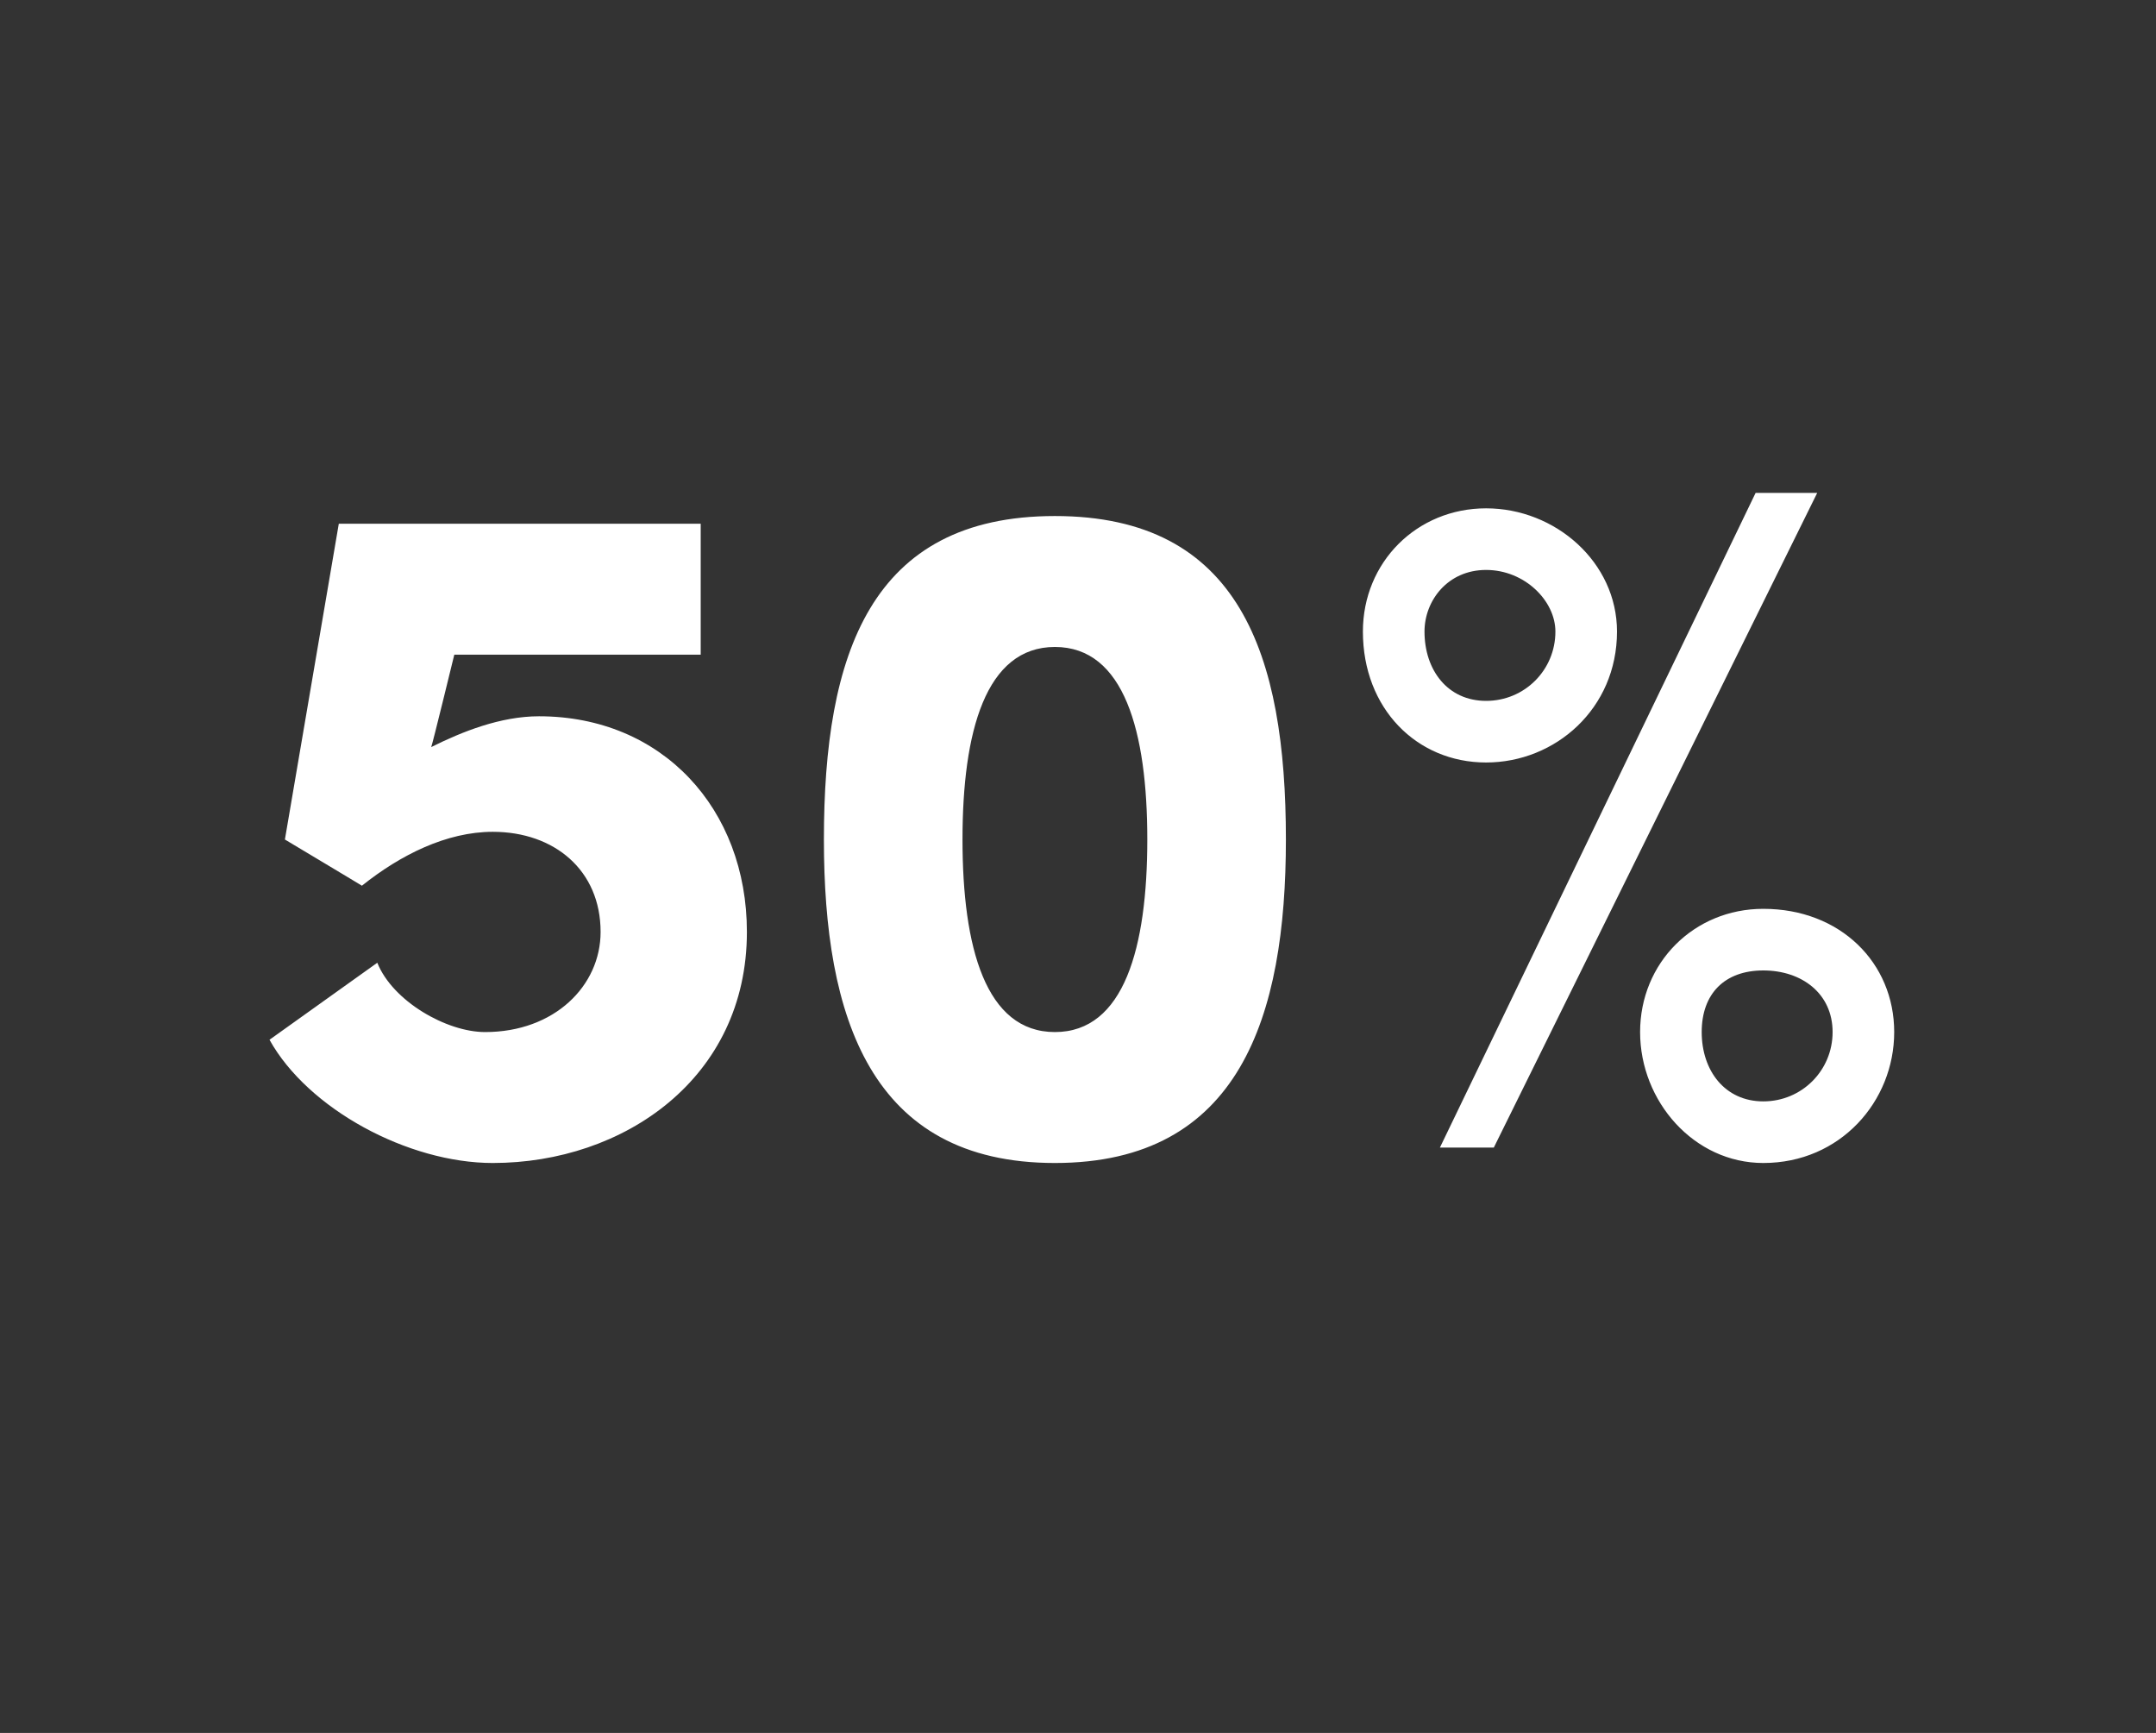 <?xml version="1.0" standalone="no"?><!DOCTYPE svg PUBLIC "-//W3C//DTD SVG 1.1//EN" "http://www.w3.org/Graphics/SVG/1.1/DTD/svg11.dtd"><svg xmlns="http://www.w3.org/2000/svg" version="1.1" width="28px" height="22.5px" viewBox="0 -6 28 22.5" style="top:-6px"><rect x="0" y="-6" width="28" height="22.5" fill="#333333" stroke="none"/>  <desc>50%</desc>  <defs/>  <g id="Polygon32822">    <path d="M 9.7 6.1 C 9.7 8 8.1 9.1 6.4 9.1 C 5.3 9.1 4 8.4 3.5 7.5 C 3.5 7.5 4.9 6.5 4.9 6.5 C 5.1 7 5.8 7.4 6.3 7.4 C 7.2 7.4 7.8 6.8 7.8 6.1 C 7.8 5.3 7.2 4.8 6.4 4.8 C 5.8 4.8 5.2 5.1 4.7 5.5 C 4.72 5.51 3.7 4.9 3.7 4.9 L 4.4 0.8 L 9.1 0.8 L 9.1 2.5 L 5.9 2.5 C 5.9 2.5 5.61 3.69 5.6 3.7 C 6 3.5 6.5 3.3 7 3.3 C 8.6 3.3 9.7 4.5 9.7 6.1 Z M 10.7 4.9 C 10.7 2.5 11.3 0.7 13.7 0.7 C 16.1 0.7 16.7 2.5 16.7 4.9 C 16.7 7.2 16.1 9.1 13.7 9.1 C 11.3 9.1 10.7 7.2 10.7 4.9 Z M 14.9 4.9 C 14.9 3.5 14.6 2.4 13.7 2.4 C 12.8 2.4 12.5 3.5 12.5 4.9 C 12.5 6.3 12.8 7.4 13.7 7.4 C 14.6 7.4 14.9 6.3 14.9 4.9 Z M 18.7 8.9 L 22.8 0.4 L 23.6 0.4 L 19.4 8.9 L 18.7 8.9 Z M 17.7 2.2 C 17.7 1.3 18.4 0.6 19.3 0.6 C 20.2 0.6 21 1.3 21 2.2 C 21 3.2 20.2 3.9 19.3 3.9 C 18.4 3.9 17.7 3.2 17.7 2.2 Z M 20.2 2.2 C 20.2 1.8 19.8 1.4 19.3 1.4 C 18.8 1.4 18.5 1.8 18.5 2.2 C 18.5 2.7 18.8 3.1 19.3 3.1 C 19.8 3.1 20.2 2.7 20.2 2.2 Z M 21.3 7.4 C 21.3 6.5 22 5.8 22.9 5.8 C 23.9 5.8 24.6 6.5 24.6 7.4 C 24.6 8.3 23.9 9.1 22.9 9.1 C 22 9.1 21.3 8.3 21.3 7.4 Z M 23.8 7.4 C 23.8 6.9 23.4 6.6 22.9 6.6 C 22.4 6.6 22.1 6.9 22.1 7.4 C 22.1 7.9 22.4 8.3 22.9 8.3 C 23.4 8.3 23.8 7.9 23.8 7.4 Z " stroke="none" fill="#fff"/>  </g></svg>